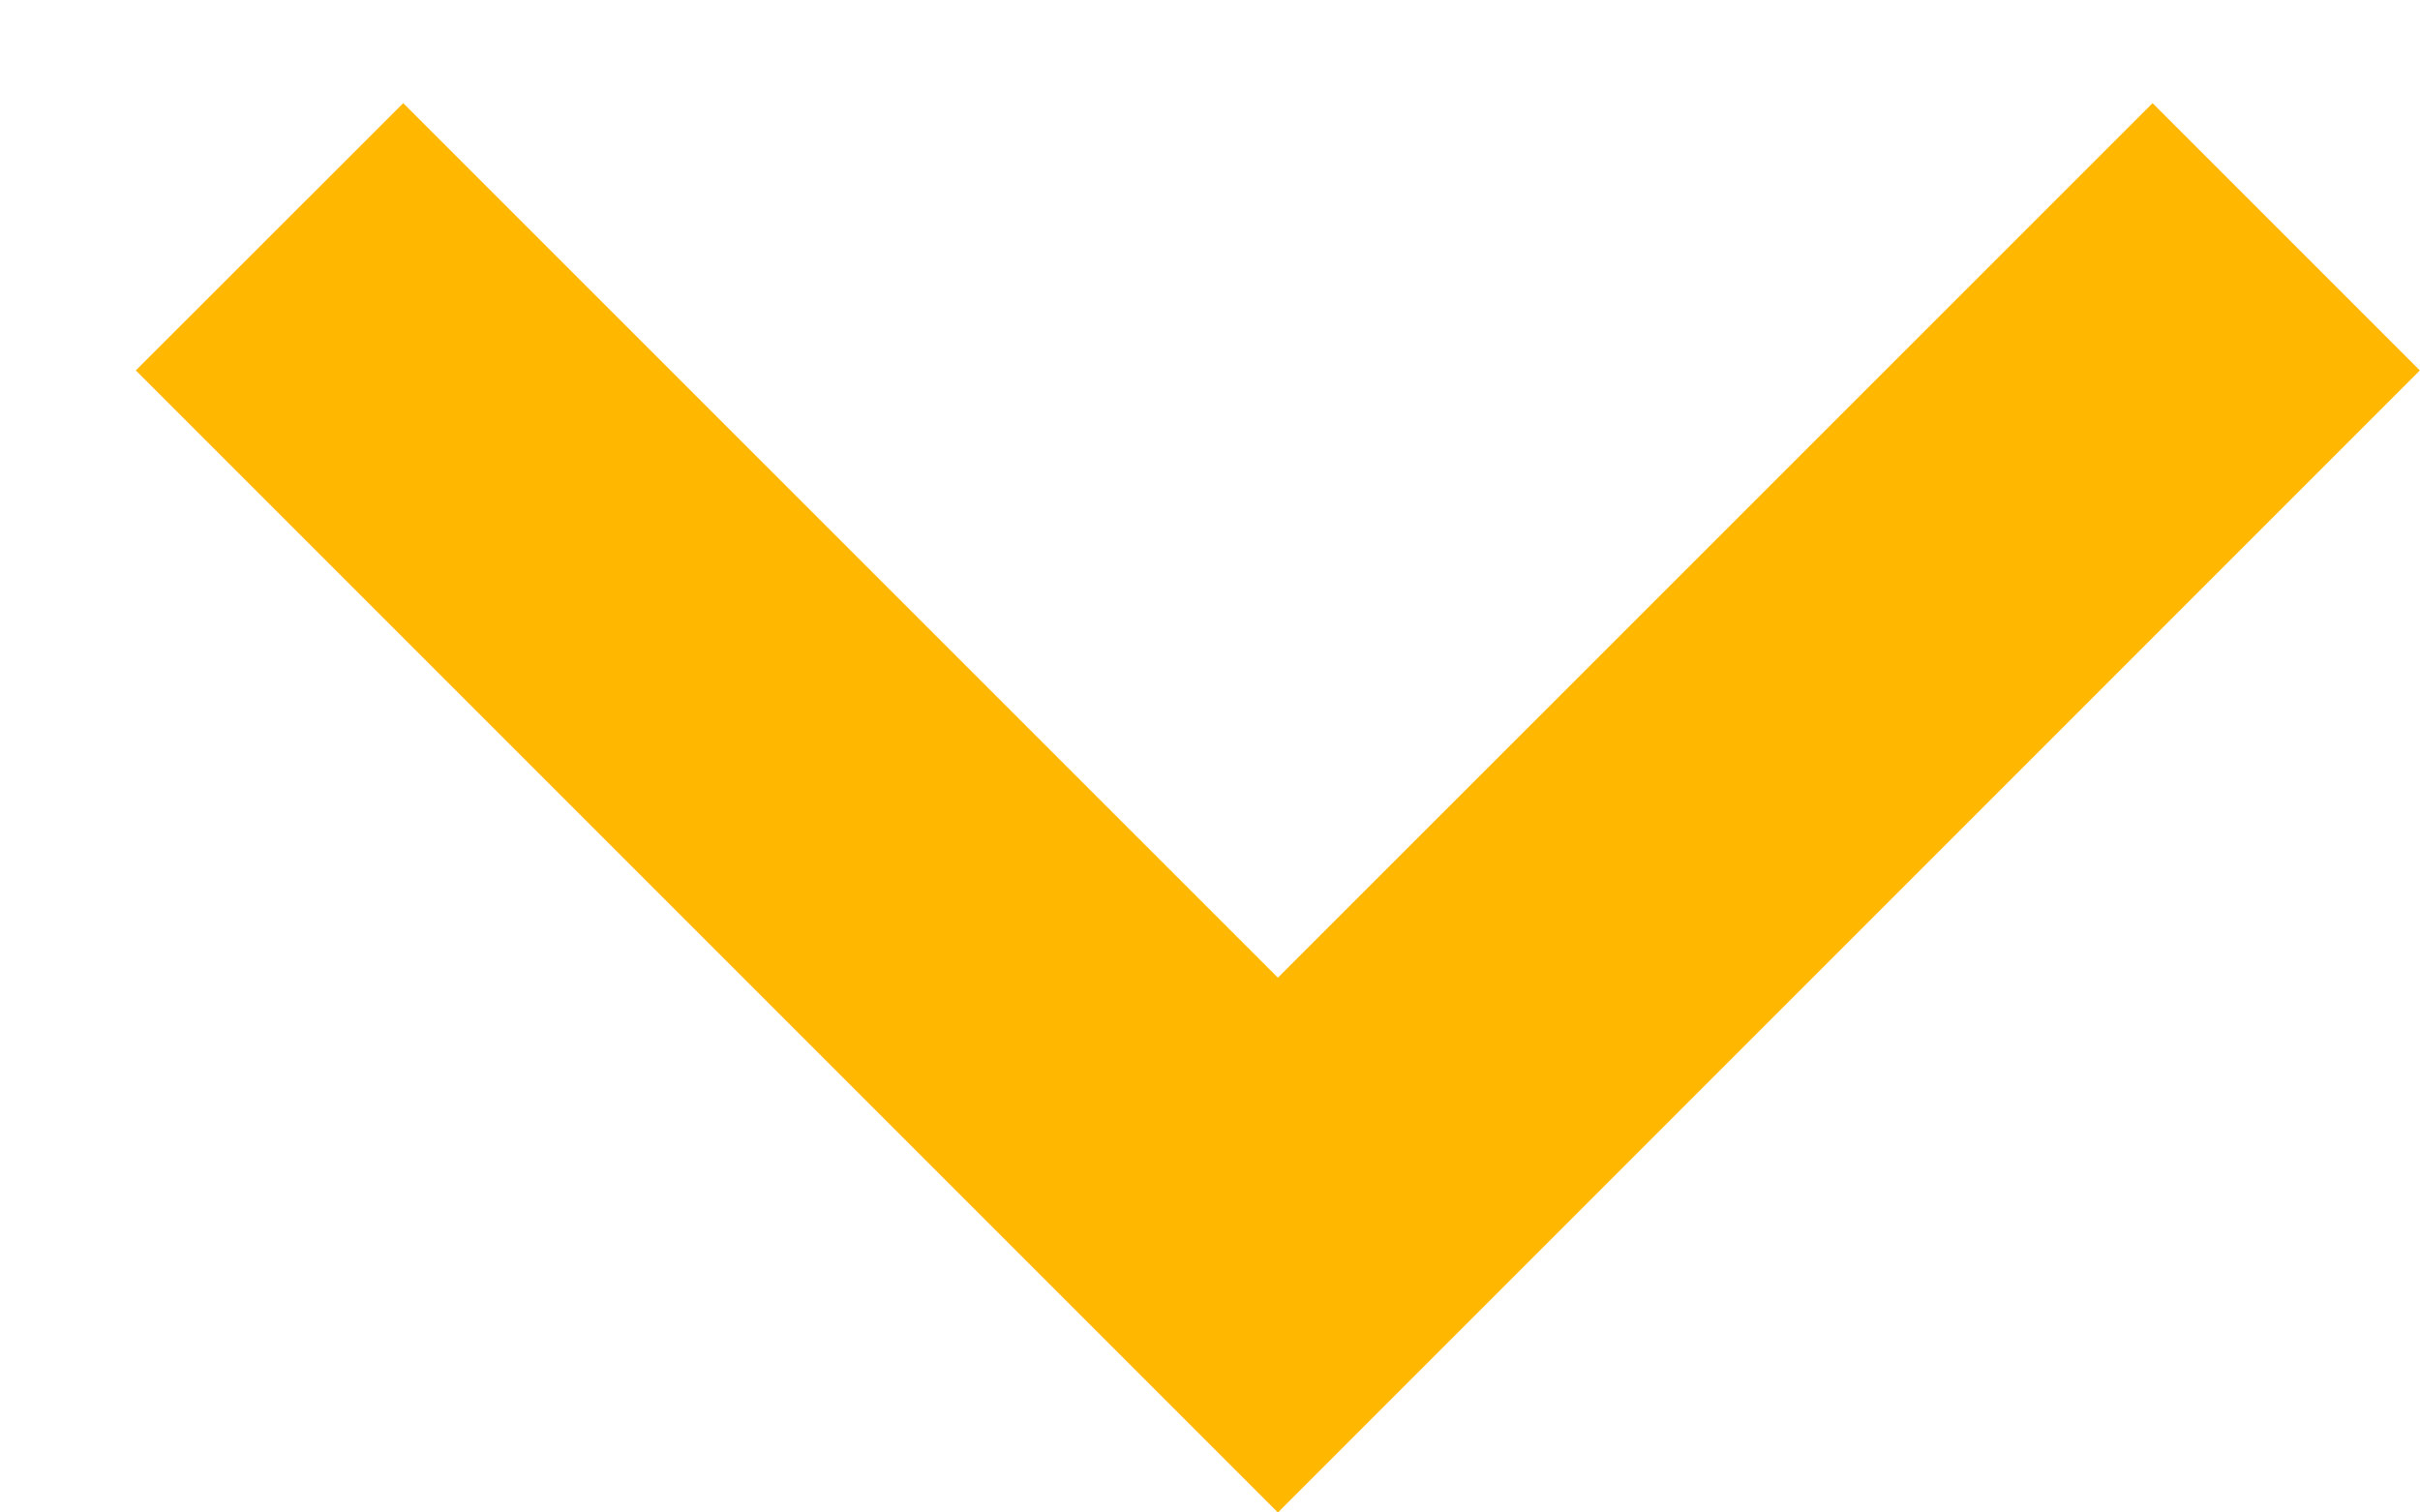 <svg width="16" height="10" viewBox="0 0 16 10" fill="none" xmlns="http://www.w3.org/2000/svg">
<path fill-rule="evenodd" clip-rule="evenodd" d="M0.898 2.449L2.666 0.682L8.449 6.464L14.232 0.682L15.999 2.449L8.449 10L0.898 2.449Z" fill="#FFB700"/>
</svg>
